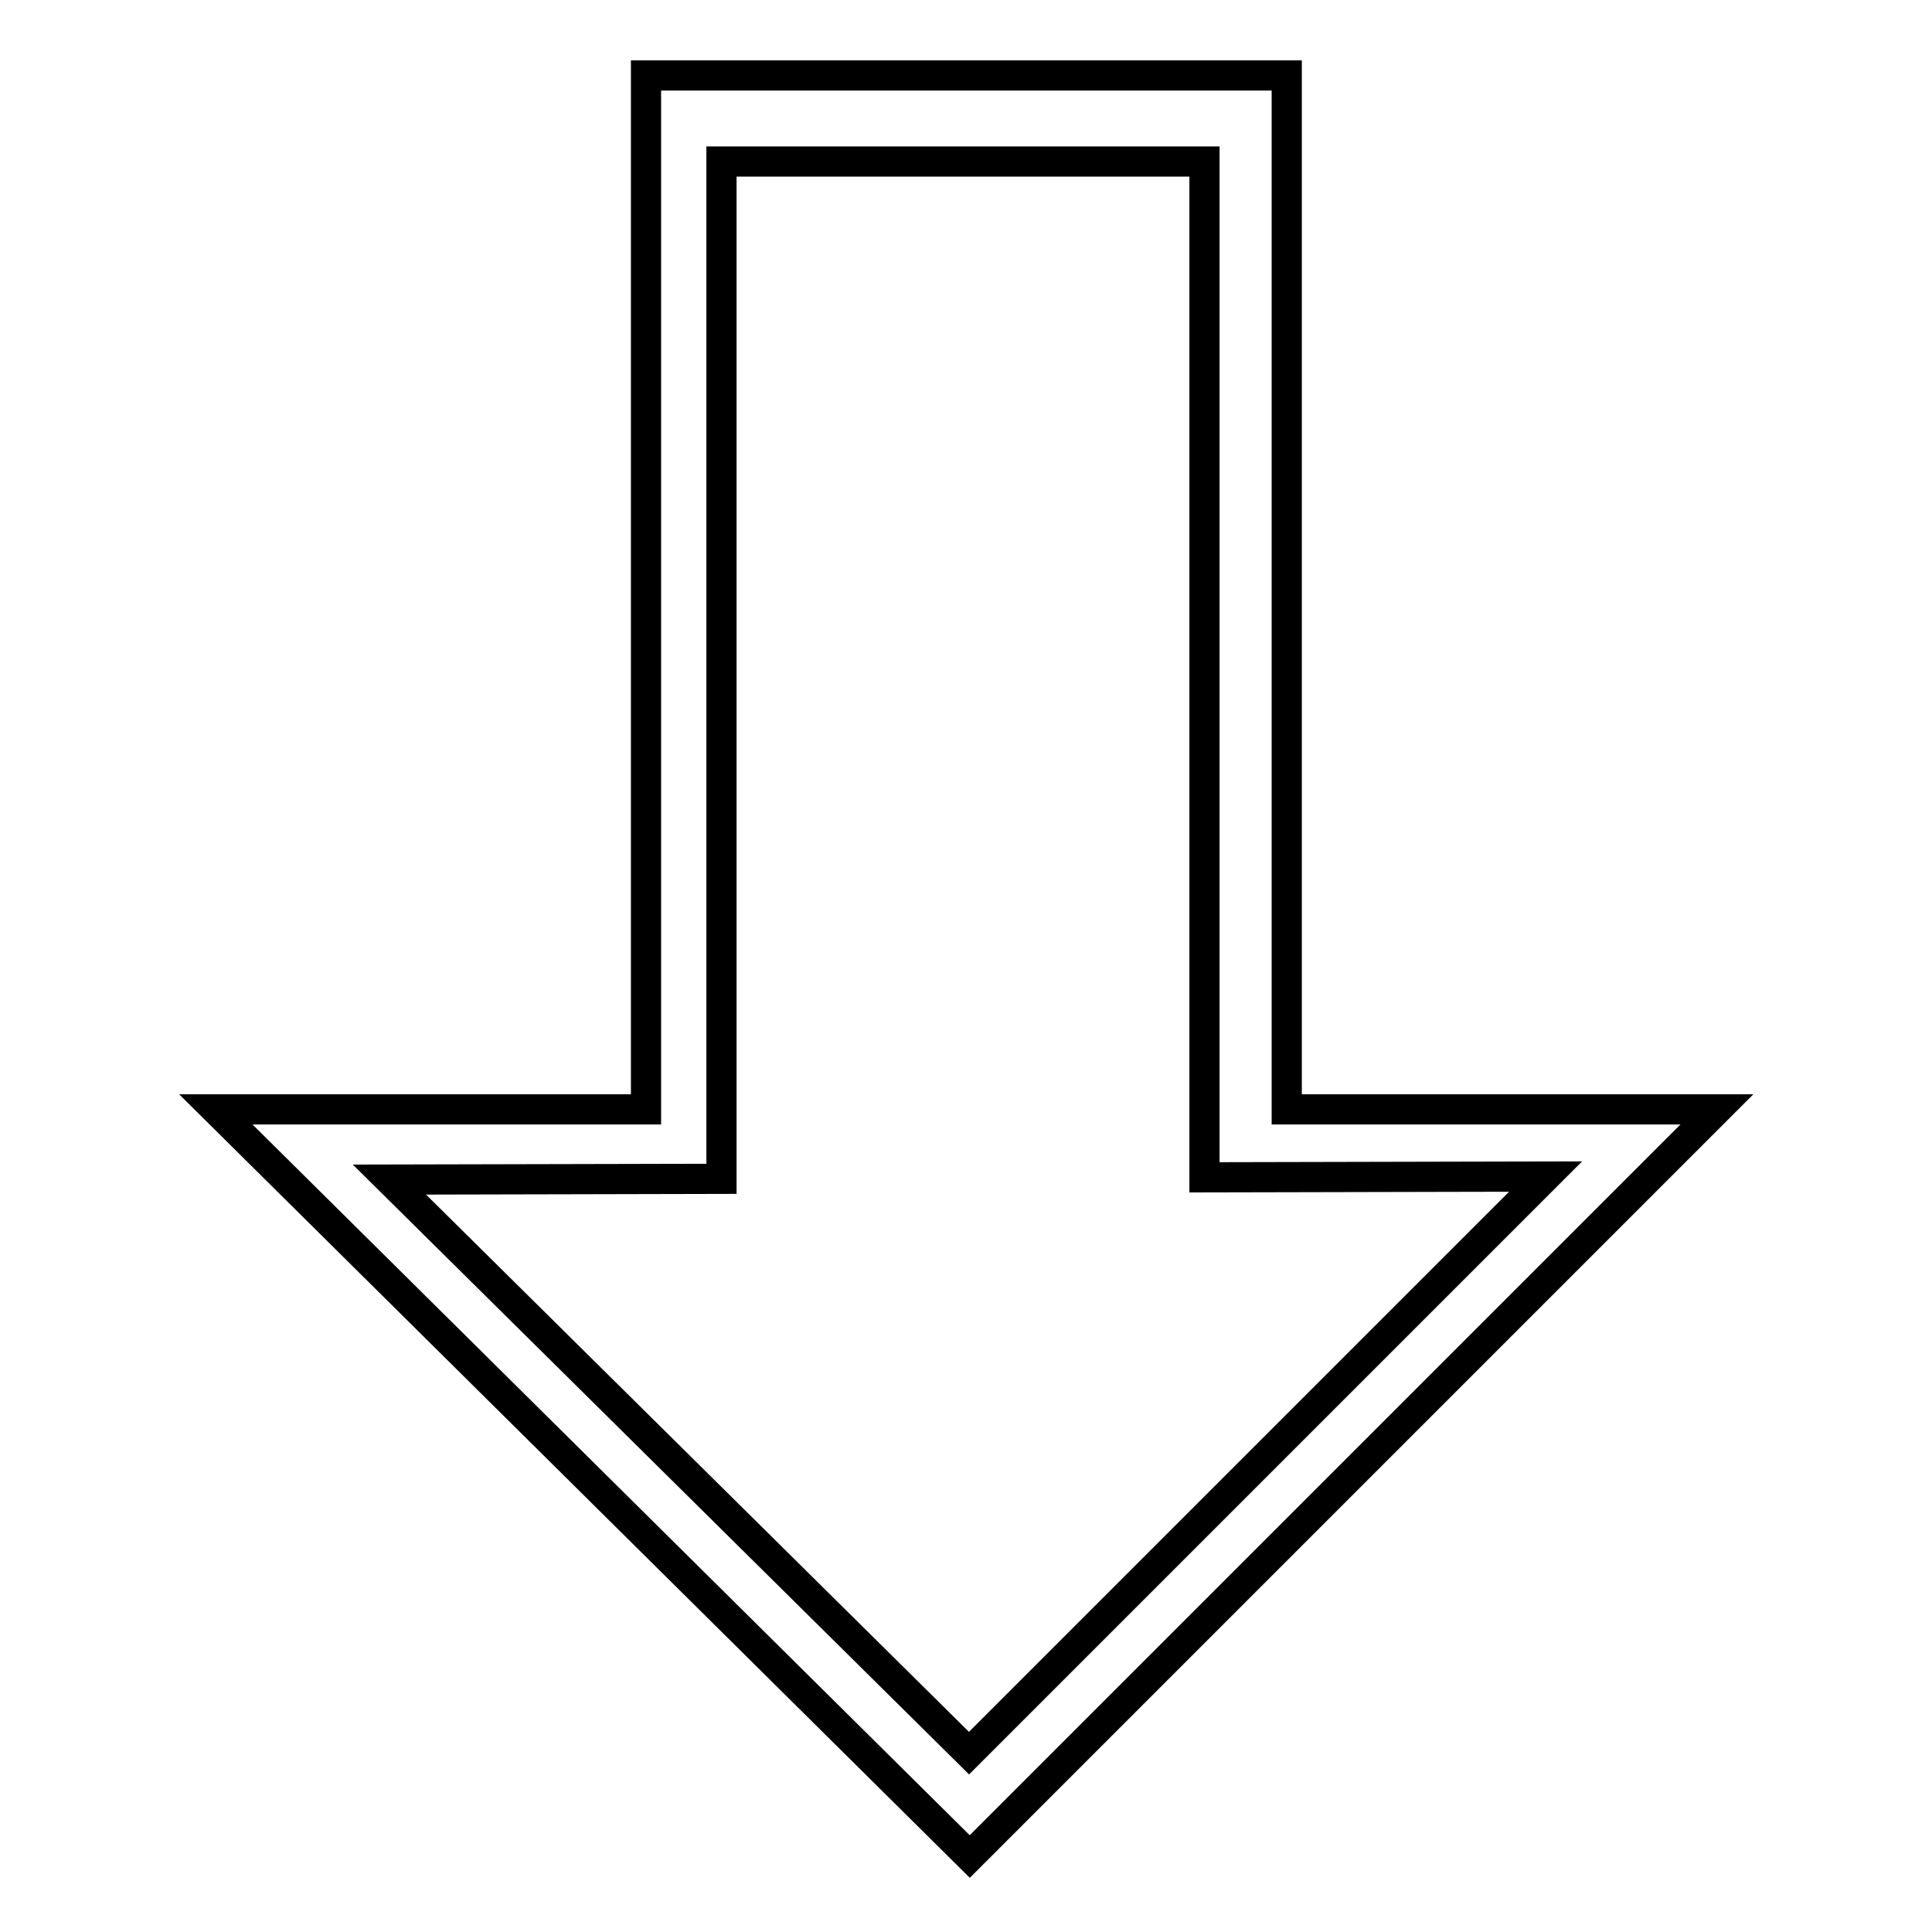 <?xml version="1.0" encoding="utf-8"?>
<!-- Svg Vector Icons : http://www.onlinewebfonts.com/icon -->
<!DOCTYPE svg PUBLIC "-//W3C//DTD SVG 1.1//EN" "http://www.w3.org/Graphics/SVG/1.1/DTD/svg11.dtd">
<svg version="1.1" xmlns="http://www.w3.org/2000/svg" xmlns:xlink="http://www.w3.org/1999/xlink" x="0px" y="0px" viewBox="0 0 256 256" enable-background="new 0 0 256 256" xml:space="preserve">
<g> <path stroke-width="4" fill-opacity="0" stroke="#000000"  d="M128.5,246l99-99h-57V10H85.6v137h-57L128.5,246z M95.6,156.2V21.4h64v134.6l45.2-0.1l-76.4,76.4l-76.8-76 L95.6,156.2L95.6,156.2z"/></g>
</svg>